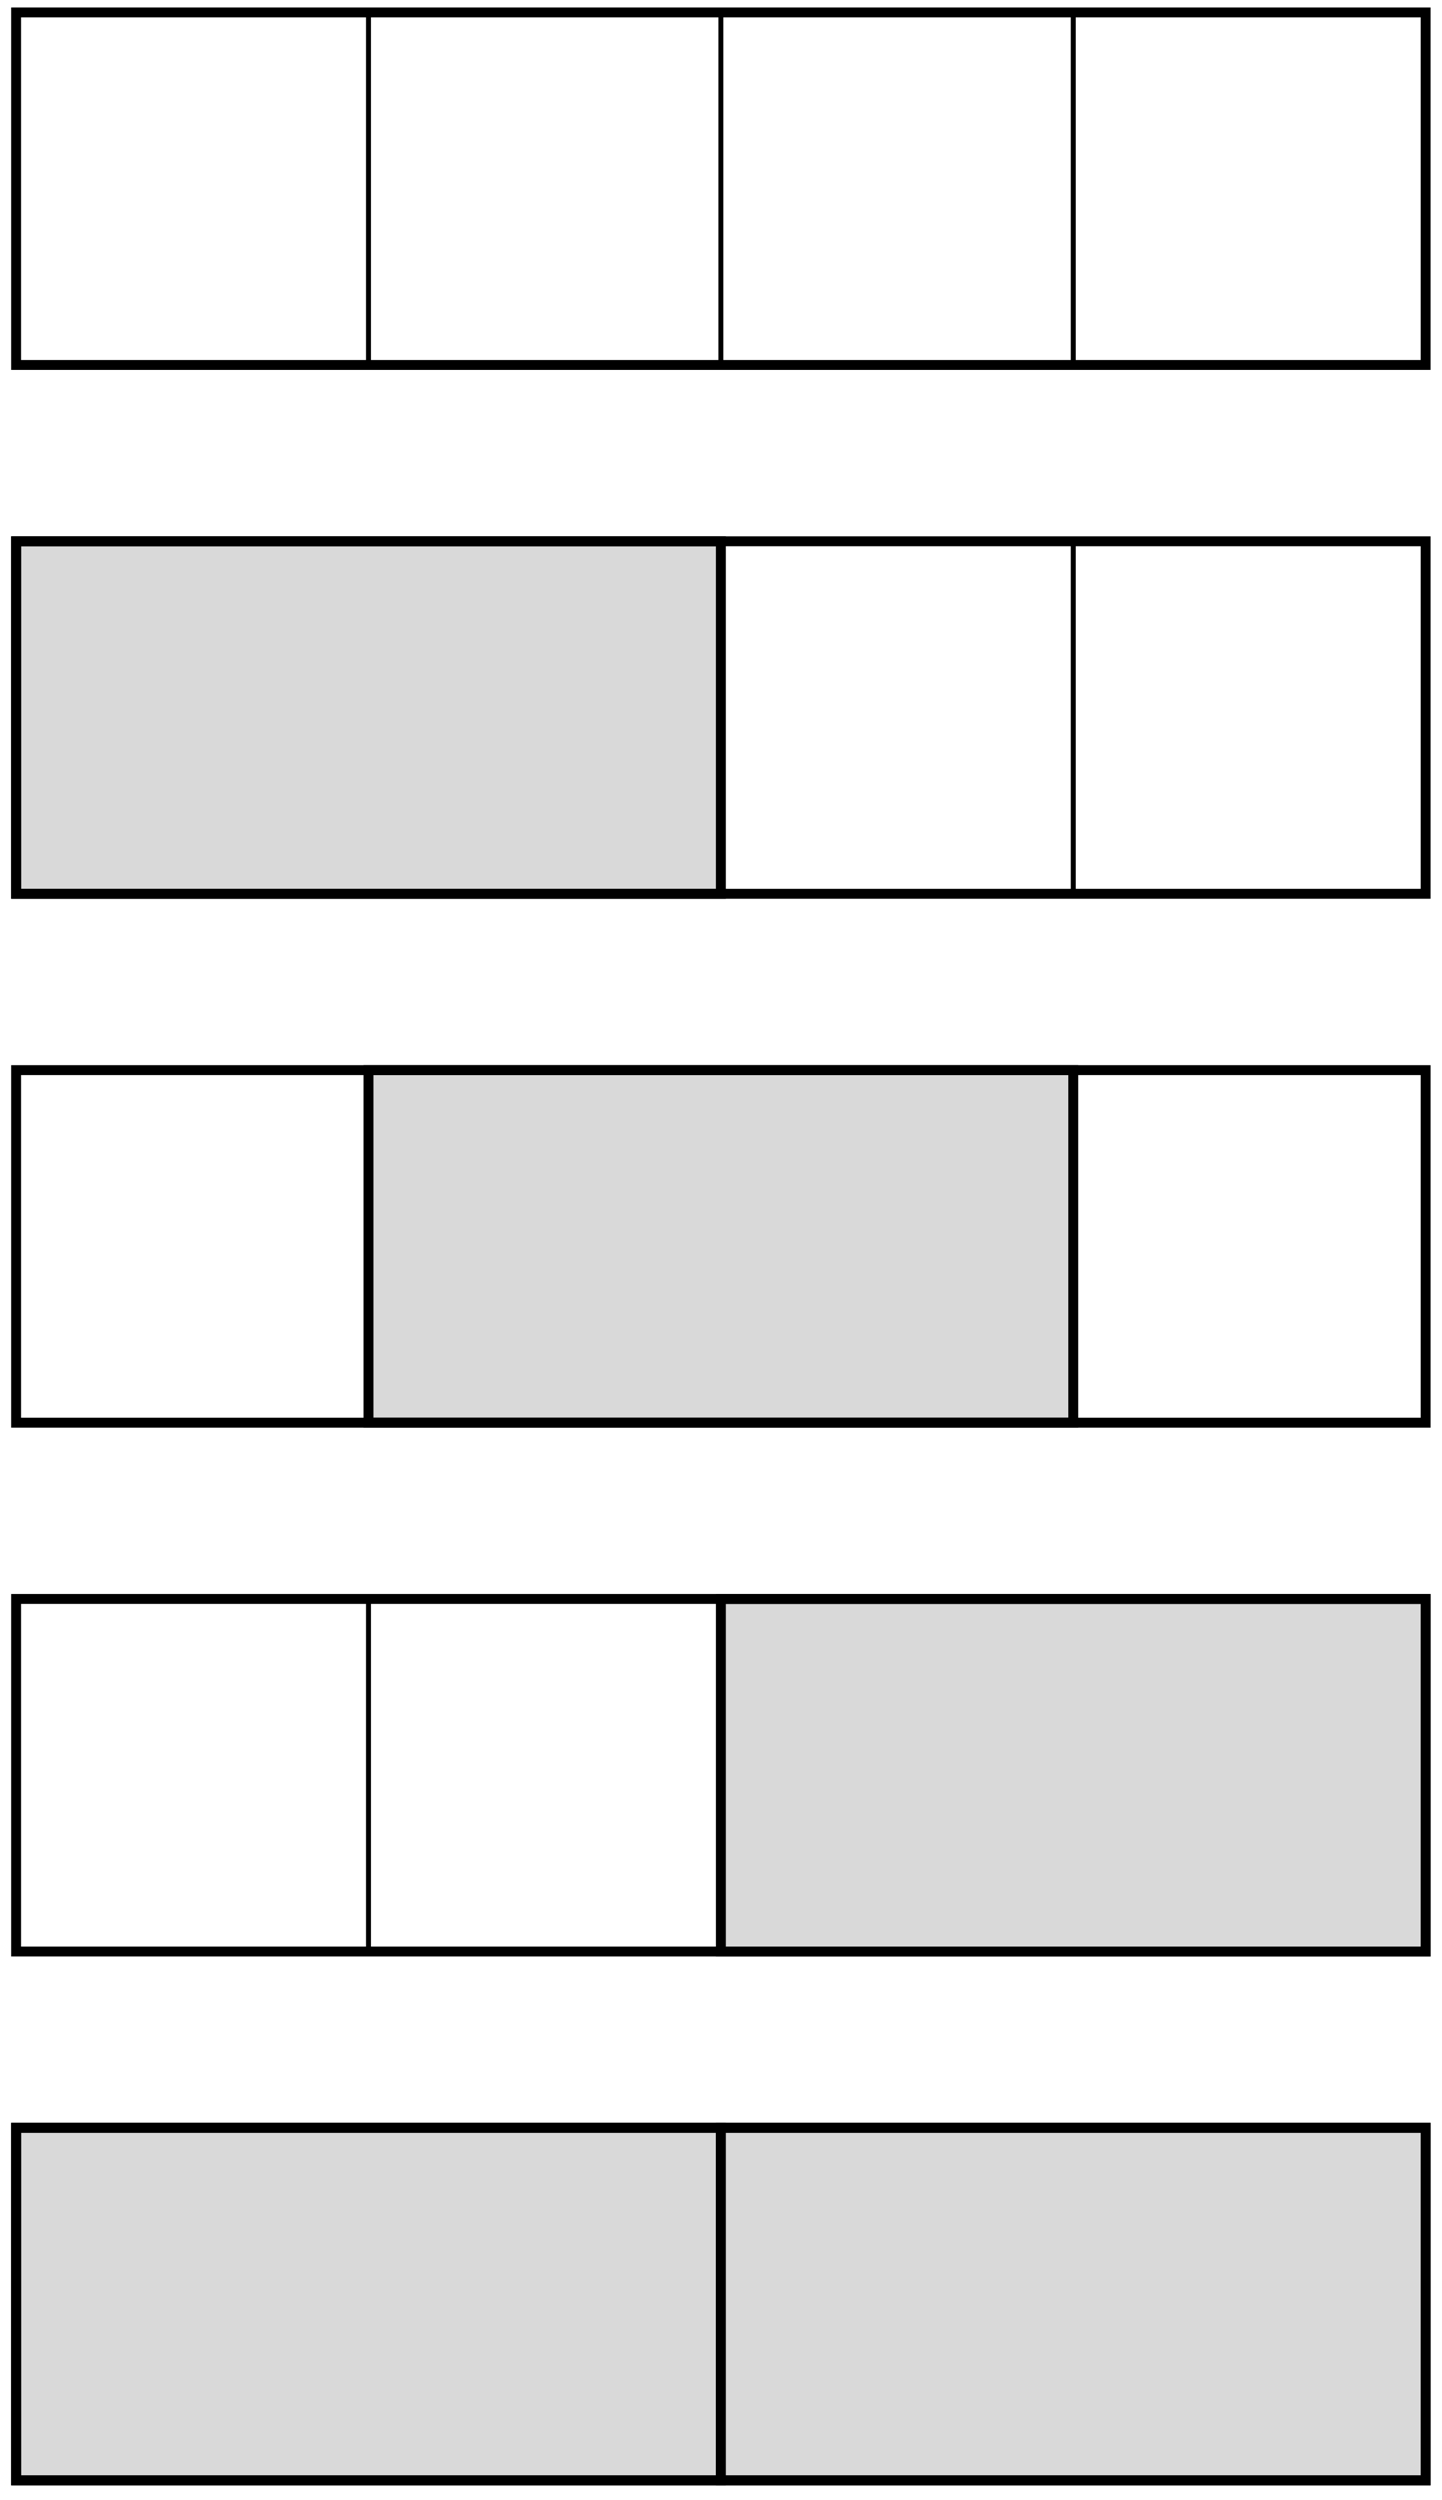 <?xml version="1.0" encoding="UTF-8"?>
<svg xmlns="http://www.w3.org/2000/svg" xmlns:xlink="http://www.w3.org/1999/xlink" width="116pt" height="201pt" viewBox="0 0 116 201" version="1.1">
<g id="surface1">
<path style="fill:none;stroke-width:0.399;stroke-linecap:butt;stroke-linejoin:miter;stroke:rgb(0%,0%,0%);stroke-opacity:1;stroke-miterlimit:10;" d="M 0.001 0.001 L 28.348 0.001 Z M 28.348 0.001 L 28.348 28.345 L 56.695 28.345 L 56.695 0.001 Z M 28.348 0.001 " transform="matrix(1,0,0,-1,1.295,29.345)"/>
<path style="fill:none;stroke-width:0.399;stroke-linecap:butt;stroke-linejoin:miter;stroke:rgb(0%,0%,0%);stroke-opacity:1;stroke-miterlimit:10;" d="M 56.695 0.001 L 85.042 0.001 Z M 85.042 0.001 L 85.042 28.345 L 113.389 28.345 L 113.389 0.001 Z M 85.042 0.001 " transform="matrix(1,0,0,-1,1.295,29.345)"/>
<path style="fill:none;stroke-width:0.797;stroke-linecap:butt;stroke-linejoin:miter;stroke:rgb(0%,0%,0%);stroke-opacity:1;stroke-miterlimit:10;" d="M 0.001 0.001 L 0.001 28.345 L 113.389 28.345 L 113.389 0.001 Z M 0.001 0.001 " transform="matrix(1,0,0,-1,1.295,29.345)"/>
<path style="fill:none;stroke-width:0.399;stroke-linecap:butt;stroke-linejoin:miter;stroke:rgb(0%,0%,0%);stroke-opacity:1;stroke-miterlimit:10;" d="M 0.001 -42.518 L 28.348 -42.518 Z M 28.348 -42.518 L 28.348 -14.175 L 56.695 -14.175 L 56.695 -42.518 Z M 28.348 -42.518 " transform="matrix(1,0,0,-1,1.295,29.345)"/>
<path style="fill:none;stroke-width:0.399;stroke-linecap:butt;stroke-linejoin:miter;stroke:rgb(0%,0%,0%);stroke-opacity:1;stroke-miterlimit:10;" d="M 56.695 -42.518 L 85.042 -42.518 Z M 85.042 -42.518 L 85.042 -14.175 L 113.389 -14.175 L 113.389 -42.518 Z M 85.042 -42.518 " transform="matrix(1,0,0,-1,1.295,29.345)"/>
<path style="fill-rule:nonzero;fill:rgb(84.999%,84.999%,84.999%);fill-opacity:1;stroke-width:0.797;stroke-linecap:butt;stroke-linejoin:miter;stroke:rgb(0%,0%,0%);stroke-opacity:1;stroke-miterlimit:10;" d="M 0.001 -42.518 L 0.001 -14.175 L 56.695 -14.175 L 56.695 -42.518 Z M 0.001 -42.518 " transform="matrix(1,0,0,-1,1.295,29.345)"/>
<path style="fill:none;stroke-width:0.797;stroke-linecap:butt;stroke-linejoin:miter;stroke:rgb(0%,0%,0%);stroke-opacity:1;stroke-miterlimit:10;" d="M 0.001 -42.518 L 0.001 -14.175 L 113.389 -14.175 L 113.389 -42.518 Z M 0.001 -42.518 " transform="matrix(1,0,0,-1,1.295,29.345)"/>
<path style="fill:none;stroke-width:0.399;stroke-linecap:butt;stroke-linejoin:miter;stroke:rgb(0%,0%,0%);stroke-opacity:1;stroke-miterlimit:10;" d="M 0.001 -85.042 L 0.001 -56.694 L 28.348 -56.694 L 28.348 -85.042 Z M 28.348 -56.694 L 56.695 -56.694 Z M 28.348 -56.694 " transform="matrix(1,0,0,-1,1.295,29.345)"/>
<path style="fill:none;stroke-width:0.399;stroke-linecap:butt;stroke-linejoin:miter;stroke:rgb(0%,0%,0%);stroke-opacity:1;stroke-miterlimit:10;" d="M 56.695 -85.042 L 56.695 -56.694 L 85.042 -56.694 L 85.042 -85.042 Z M 85.042 -56.694 L 113.389 -56.694 Z M 85.042 -56.694 " transform="matrix(1,0,0,-1,1.295,29.345)"/>
<path style="fill-rule:nonzero;fill:rgb(84.999%,84.999%,84.999%);fill-opacity:1;stroke-width:0.797;stroke-linecap:butt;stroke-linejoin:miter;stroke:rgb(0%,0%,0%);stroke-opacity:1;stroke-miterlimit:10;" d="M 28.348 -85.042 L 28.348 -56.694 L 85.042 -56.694 L 85.042 -85.042 Z M 28.348 -85.042 " transform="matrix(1,0,0,-1,1.295,29.345)"/>
<path style="fill:none;stroke-width:0.797;stroke-linecap:butt;stroke-linejoin:miter;stroke:rgb(0%,0%,0%);stroke-opacity:1;stroke-miterlimit:10;" d="M 0.001 -85.042 L 0.001 -56.694 L 113.389 -56.694 L 113.389 -85.042 Z M 0.001 -85.042 " transform="matrix(1,0,0,-1,1.295,29.345)"/>
<path style="fill:none;stroke-width:0.399;stroke-linecap:butt;stroke-linejoin:miter;stroke:rgb(0%,0%,0%);stroke-opacity:1;stroke-miterlimit:10;" d="M 0.001 -127.561 L 28.348 -127.561 Z M 28.348 -127.561 L 28.348 -99.214 L 56.695 -99.214 L 56.695 -127.561 Z M 28.348 -127.561 " transform="matrix(1,0,0,-1,1.295,29.345)"/>
<path style="fill:none;stroke-width:0.399;stroke-linecap:butt;stroke-linejoin:miter;stroke:rgb(0%,0%,0%);stroke-opacity:1;stroke-miterlimit:10;" d="M 56.695 -127.561 L 85.042 -127.561 Z M 85.042 -127.561 L 85.042 -99.214 L 113.389 -99.214 L 113.389 -127.561 Z M 85.042 -127.561 " transform="matrix(1,0,0,-1,1.295,29.345)"/>
<path style="fill-rule:nonzero;fill:rgb(84.999%,84.999%,84.999%);fill-opacity:1;stroke-width:0.797;stroke-linecap:butt;stroke-linejoin:miter;stroke:rgb(0%,0%,0%);stroke-opacity:1;stroke-miterlimit:10;" d="M 56.695 -127.561 L 56.695 -99.214 L 113.389 -99.214 L 113.389 -127.561 Z M 56.695 -127.561 " transform="matrix(1,0,0,-1,1.295,29.345)"/>
<path style="fill:none;stroke-width:0.797;stroke-linecap:butt;stroke-linejoin:miter;stroke:rgb(0%,0%,0%);stroke-opacity:1;stroke-miterlimit:10;" d="M 0.001 -127.561 L 0.001 -99.214 L 113.389 -99.214 L 113.389 -127.561 Z M 0.001 -127.561 " transform="matrix(1,0,0,-1,1.295,29.345)"/>
<path style="fill:none;stroke-width:0.399;stroke-linecap:butt;stroke-linejoin:miter;stroke:rgb(0%,0%,0%);stroke-opacity:1;stroke-miterlimit:10;" d="M 0.001 -170.081 L 28.348 -170.081 Z M 28.348 -170.081 L 28.348 -141.733 L 56.695 -141.733 L 56.695 -170.081 Z M 28.348 -170.081 " transform="matrix(1,0,0,-1,1.295,29.345)"/>
<path style="fill:none;stroke-width:0.399;stroke-linecap:butt;stroke-linejoin:miter;stroke:rgb(0%,0%,0%);stroke-opacity:1;stroke-miterlimit:10;" d="M 56.695 -170.081 L 85.042 -170.081 Z M 85.042 -170.081 L 85.042 -141.733 L 113.389 -141.733 L 113.389 -170.081 Z M 85.042 -170.081 " transform="matrix(1,0,0,-1,1.295,29.345)"/>
<path style="fill-rule:nonzero;fill:rgb(84.999%,84.999%,84.999%);fill-opacity:1;stroke-width:0.797;stroke-linecap:butt;stroke-linejoin:miter;stroke:rgb(0%,0%,0%);stroke-opacity:1;stroke-miterlimit:10;" d="M 0.001 -170.081 L 0.001 -141.733 L 56.695 -141.733 L 56.695 -170.081 Z M 0.001 -170.081 " transform="matrix(1,0,0,-1,1.295,29.345)"/>
<path style="fill-rule:nonzero;fill:rgb(84.999%,84.999%,84.999%);fill-opacity:1;stroke-width:0.797;stroke-linecap:butt;stroke-linejoin:miter;stroke:rgb(0%,0%,0%);stroke-opacity:1;stroke-miterlimit:10;" d="M 56.695 -170.081 L 56.695 -141.733 L 113.389 -141.733 L 113.389 -170.081 Z M 56.695 -170.081 " transform="matrix(1,0,0,-1,1.295,29.345)"/>
<path style="fill:none;stroke-width:0.797;stroke-linecap:butt;stroke-linejoin:miter;stroke:rgb(0%,0%,0%);stroke-opacity:1;stroke-miterlimit:10;" d="M 0.001 -170.081 L 0.001 -141.733 L 113.389 -141.733 L 113.389 -170.081 Z M 0.001 -170.081 " transform="matrix(1,0,0,-1,1.295,29.345)"/>
</g>
</svg>
